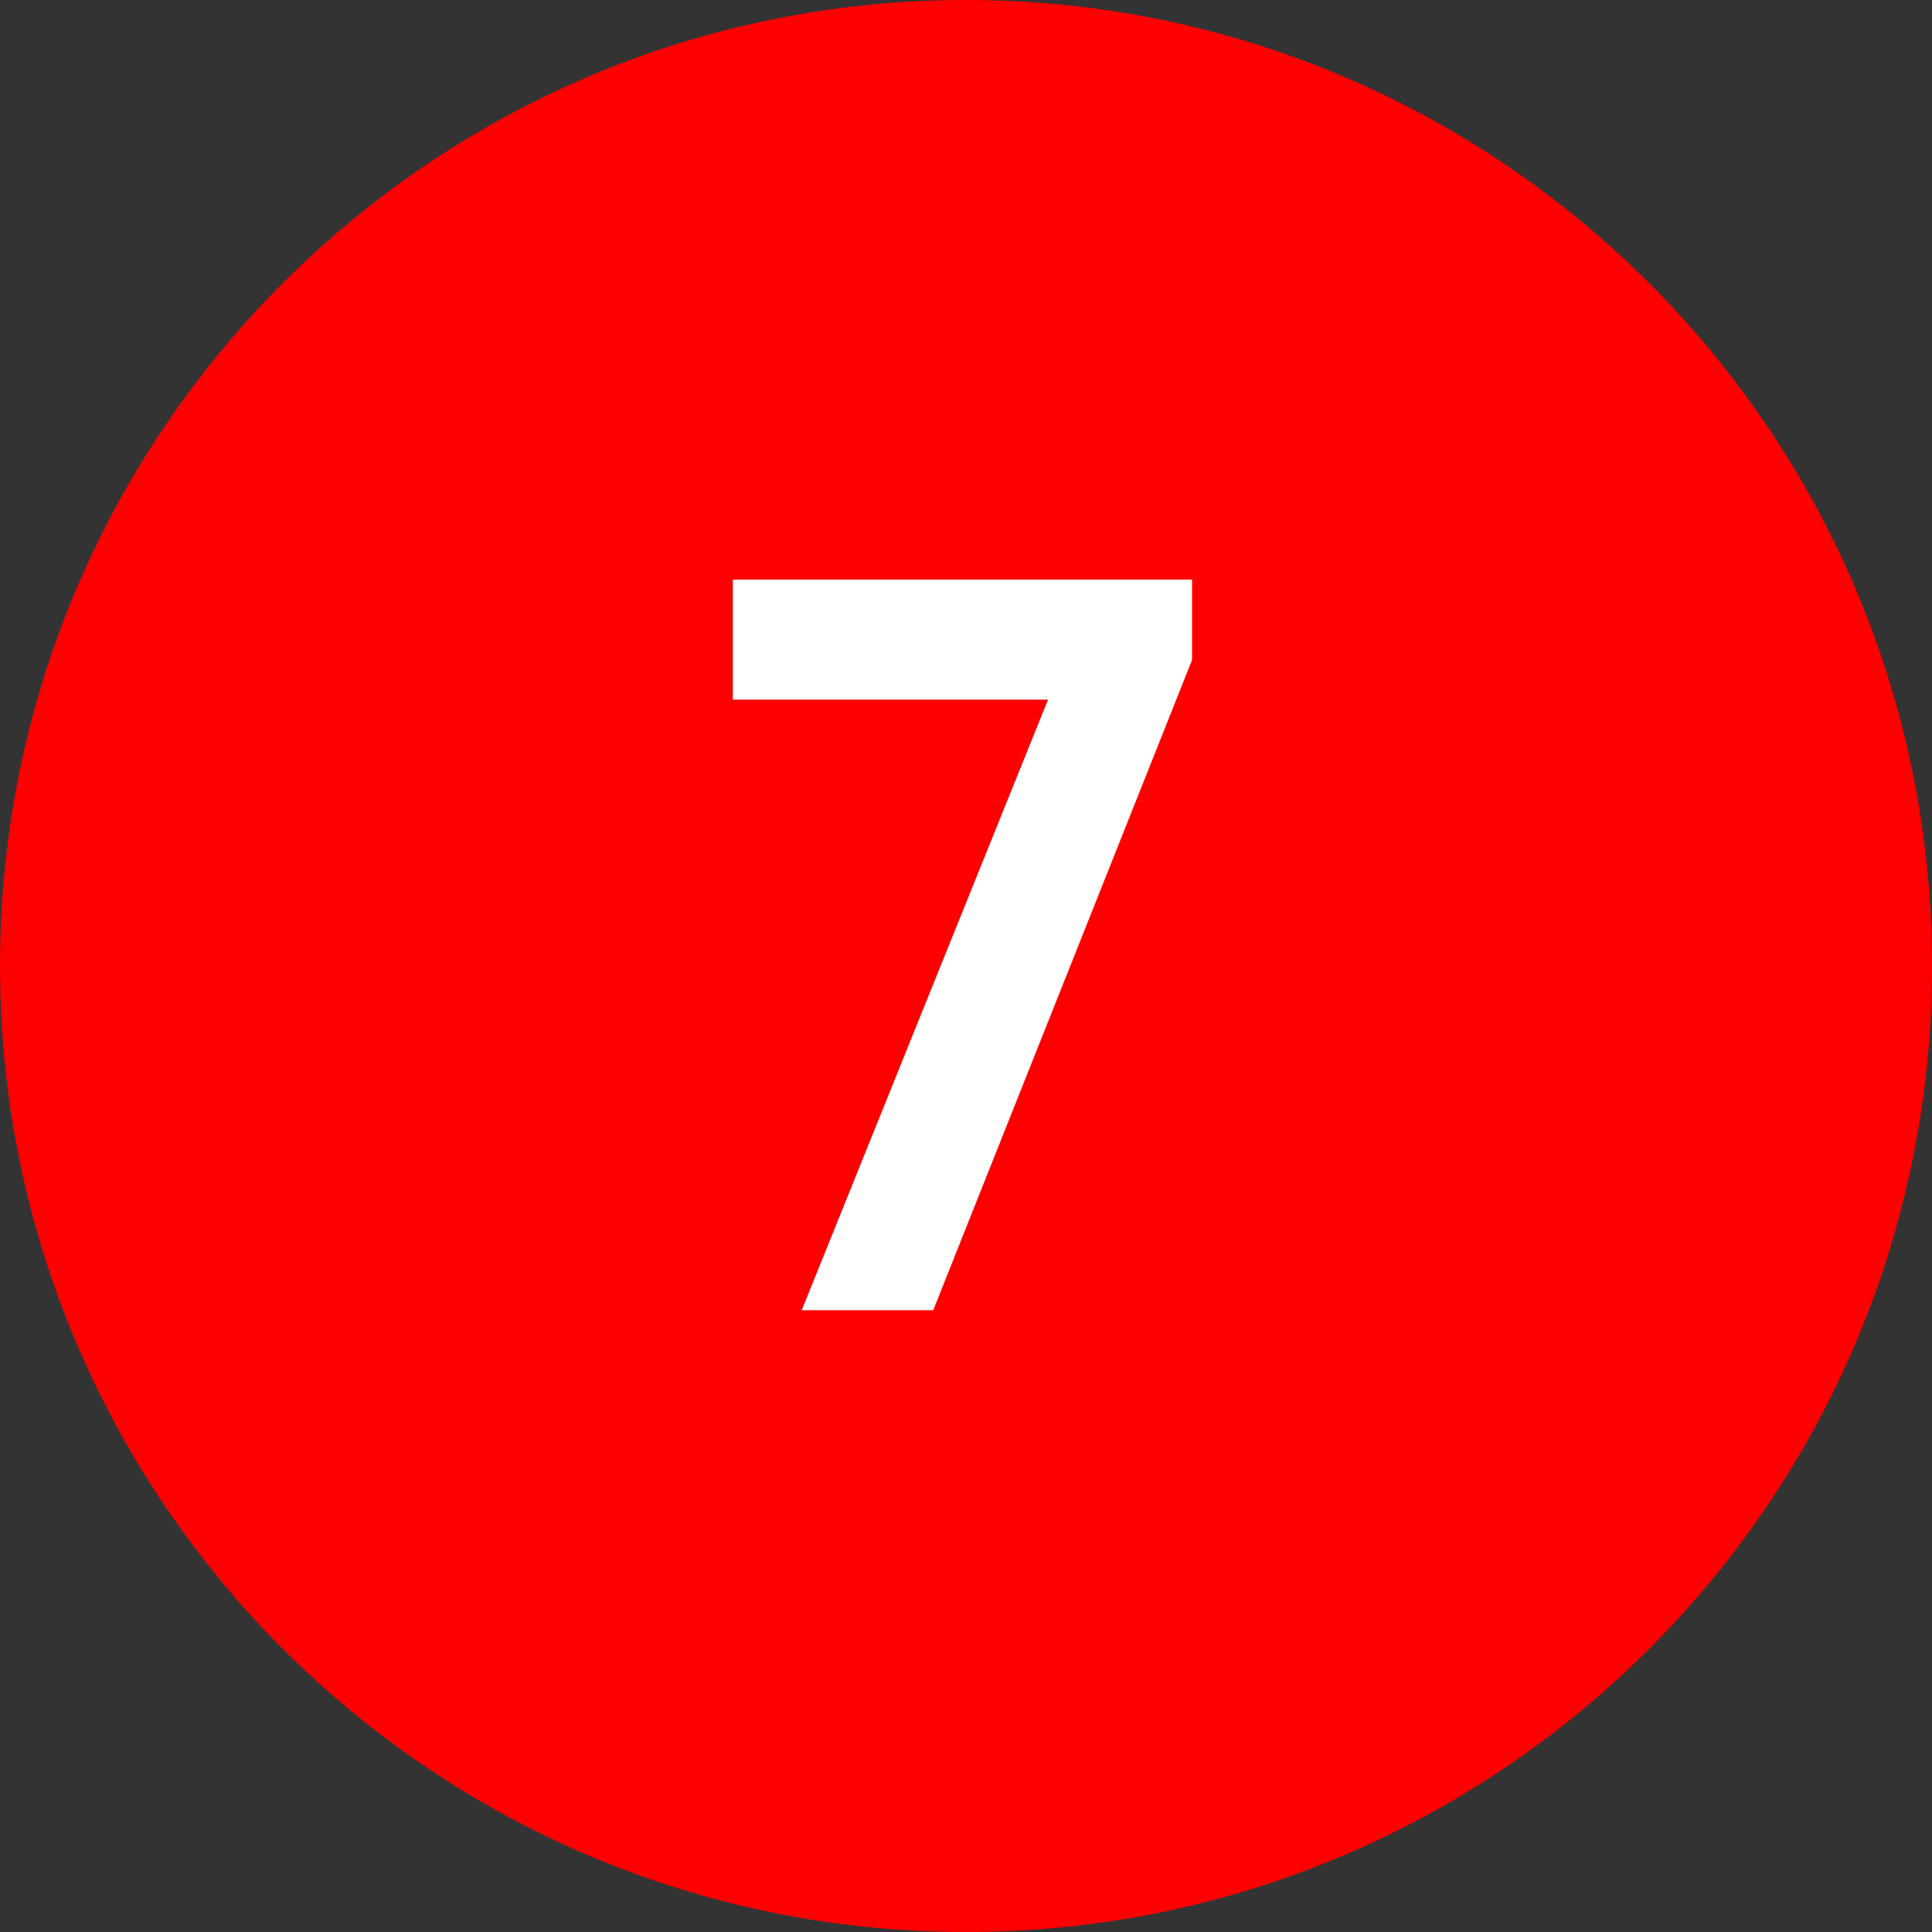 <?xml version="1.0" encoding="UTF-8"?> <svg xmlns="http://www.w3.org/2000/svg" width="87" height="87" viewBox="0 0 87 87" fill="none"><rect x="0" y="0" width="87" height="87" fill="#333333" stroke="none"/><g clip-path="url(#clip0_670_2)"><path d="M43.5 87C67.524 87 87 67.524 87 43.5C87 19.476 67.524 0 43.5 0C19.476 0 0 19.476 0 43.5C0 67.524 19.476 87 43.5 87Z" fill="#FF0000"></path><path d="M33 31.505V26.1H53.68V29.719L42.024 59H36.102L47.194 31.505H33Z" fill="white"></path></g><defs><clipPath id="clip0_670_2"><rect width="87" height="87" fill="white"></rect></clipPath></defs></svg> 
